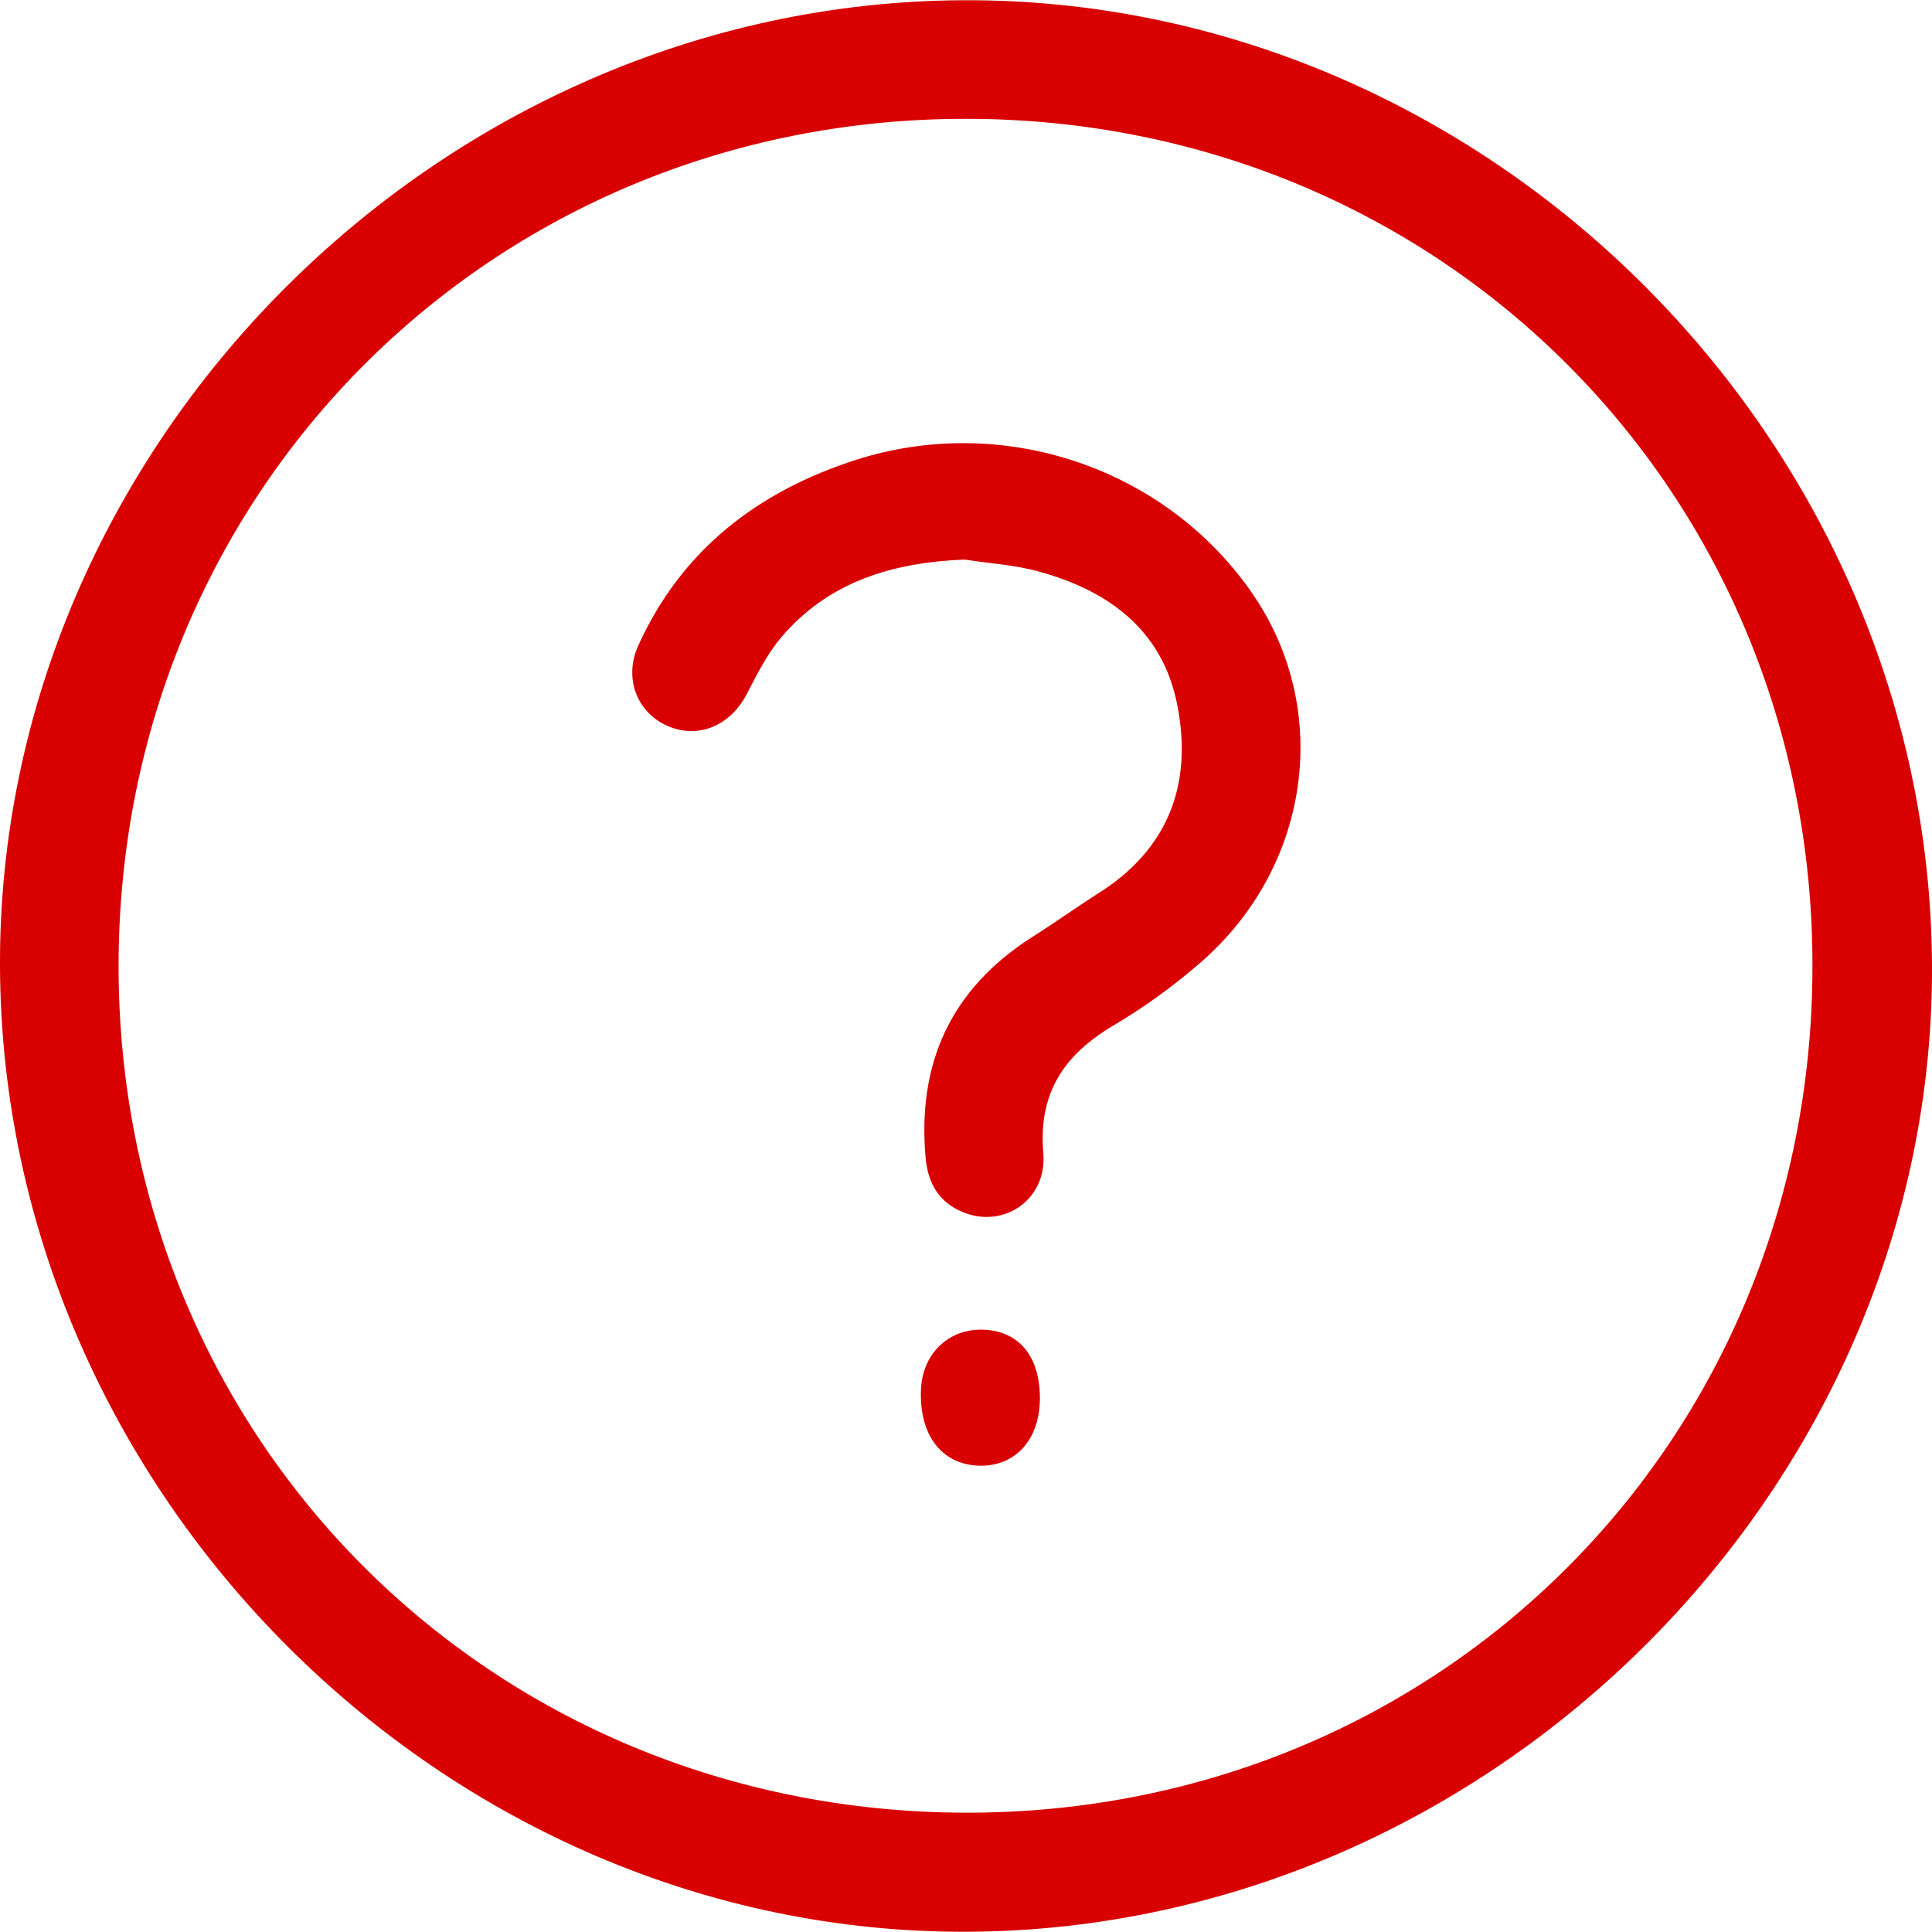 <?xml version="1.0" encoding="utf-8"?>
<!-- Generator: Adobe Illustrator 23.0.6, SVG Export Plug-In . SVG Version: 6.00 Build 0)  -->
<svg version="1.1" id="Layer_1" xmlns="http://www.w3.org/2000/svg" xmlns:xlink="http://www.w3.org/1999/xlink" x="0px" y="0px"
	 viewBox="0 0 80 80" style="enable-background:new 0 0 80 80;" xml:space="preserve">
<style type="text/css">
	.st0{fill:#D80000;}
</style>
<path class="st0" d="M39.88,0.01C18.17,0.11-0.1,18.45,0,40.04c0.1,21.78,18.42,40.05,40.06,39.95c21.73-0.1,40.03-18.43,39.94-40
	C79.91,18.18,61.58-0.09,39.88,0.01z M39.95,75.06C20.28,75,4.91,59.62,4.91,40C4.92,20.34,20.38,4.89,40.04,4.92
	C59.68,4.95,75.06,20.36,75.05,40C75.05,59.69,59.61,75.11,39.95,75.06z M35.45,19.04c-4.05,1.3-7.22,3.72-9.02,7.69
	c-0.61,1.34-0.06,2.76,1.19,3.32c1.27,0.57,2.61,0.01,3.29-1.29c0.43-0.82,0.85-1.68,1.44-2.37c1.97-2.32,4.63-3.1,7.59-3.22
	c1.03,0.16,2.09,0.22,3.09,0.5c2.91,0.8,5.14,2.45,5.73,5.58c0.62,3.24-0.39,5.92-3.28,7.74c-0.93,0.59-1.83,1.24-2.77,1.83
	c-3.35,2.15-4.74,5.23-4.38,9.15c0.1,1.05,0.57,1.83,1.56,2.23c1.68,0.68,3.48-0.53,3.31-2.46c-0.21-2.5,0.87-4.07,2.91-5.28
	c1.25-0.74,2.44-1.6,3.54-2.55c4.63-3.97,5.54-10.53,2.19-15.36C48.26,19.38,41.56,17.09,35.45,19.04z M40.88,55.07
	c-1.48-0.14-2.65,0.89-2.74,2.4c-0.11,1.9,0.82,3.16,2.37,3.22c1.51,0.06,2.54-1.06,2.55-2.77C43.07,56.24,42.26,55.19,40.88,55.07z
	"/>
</svg>
